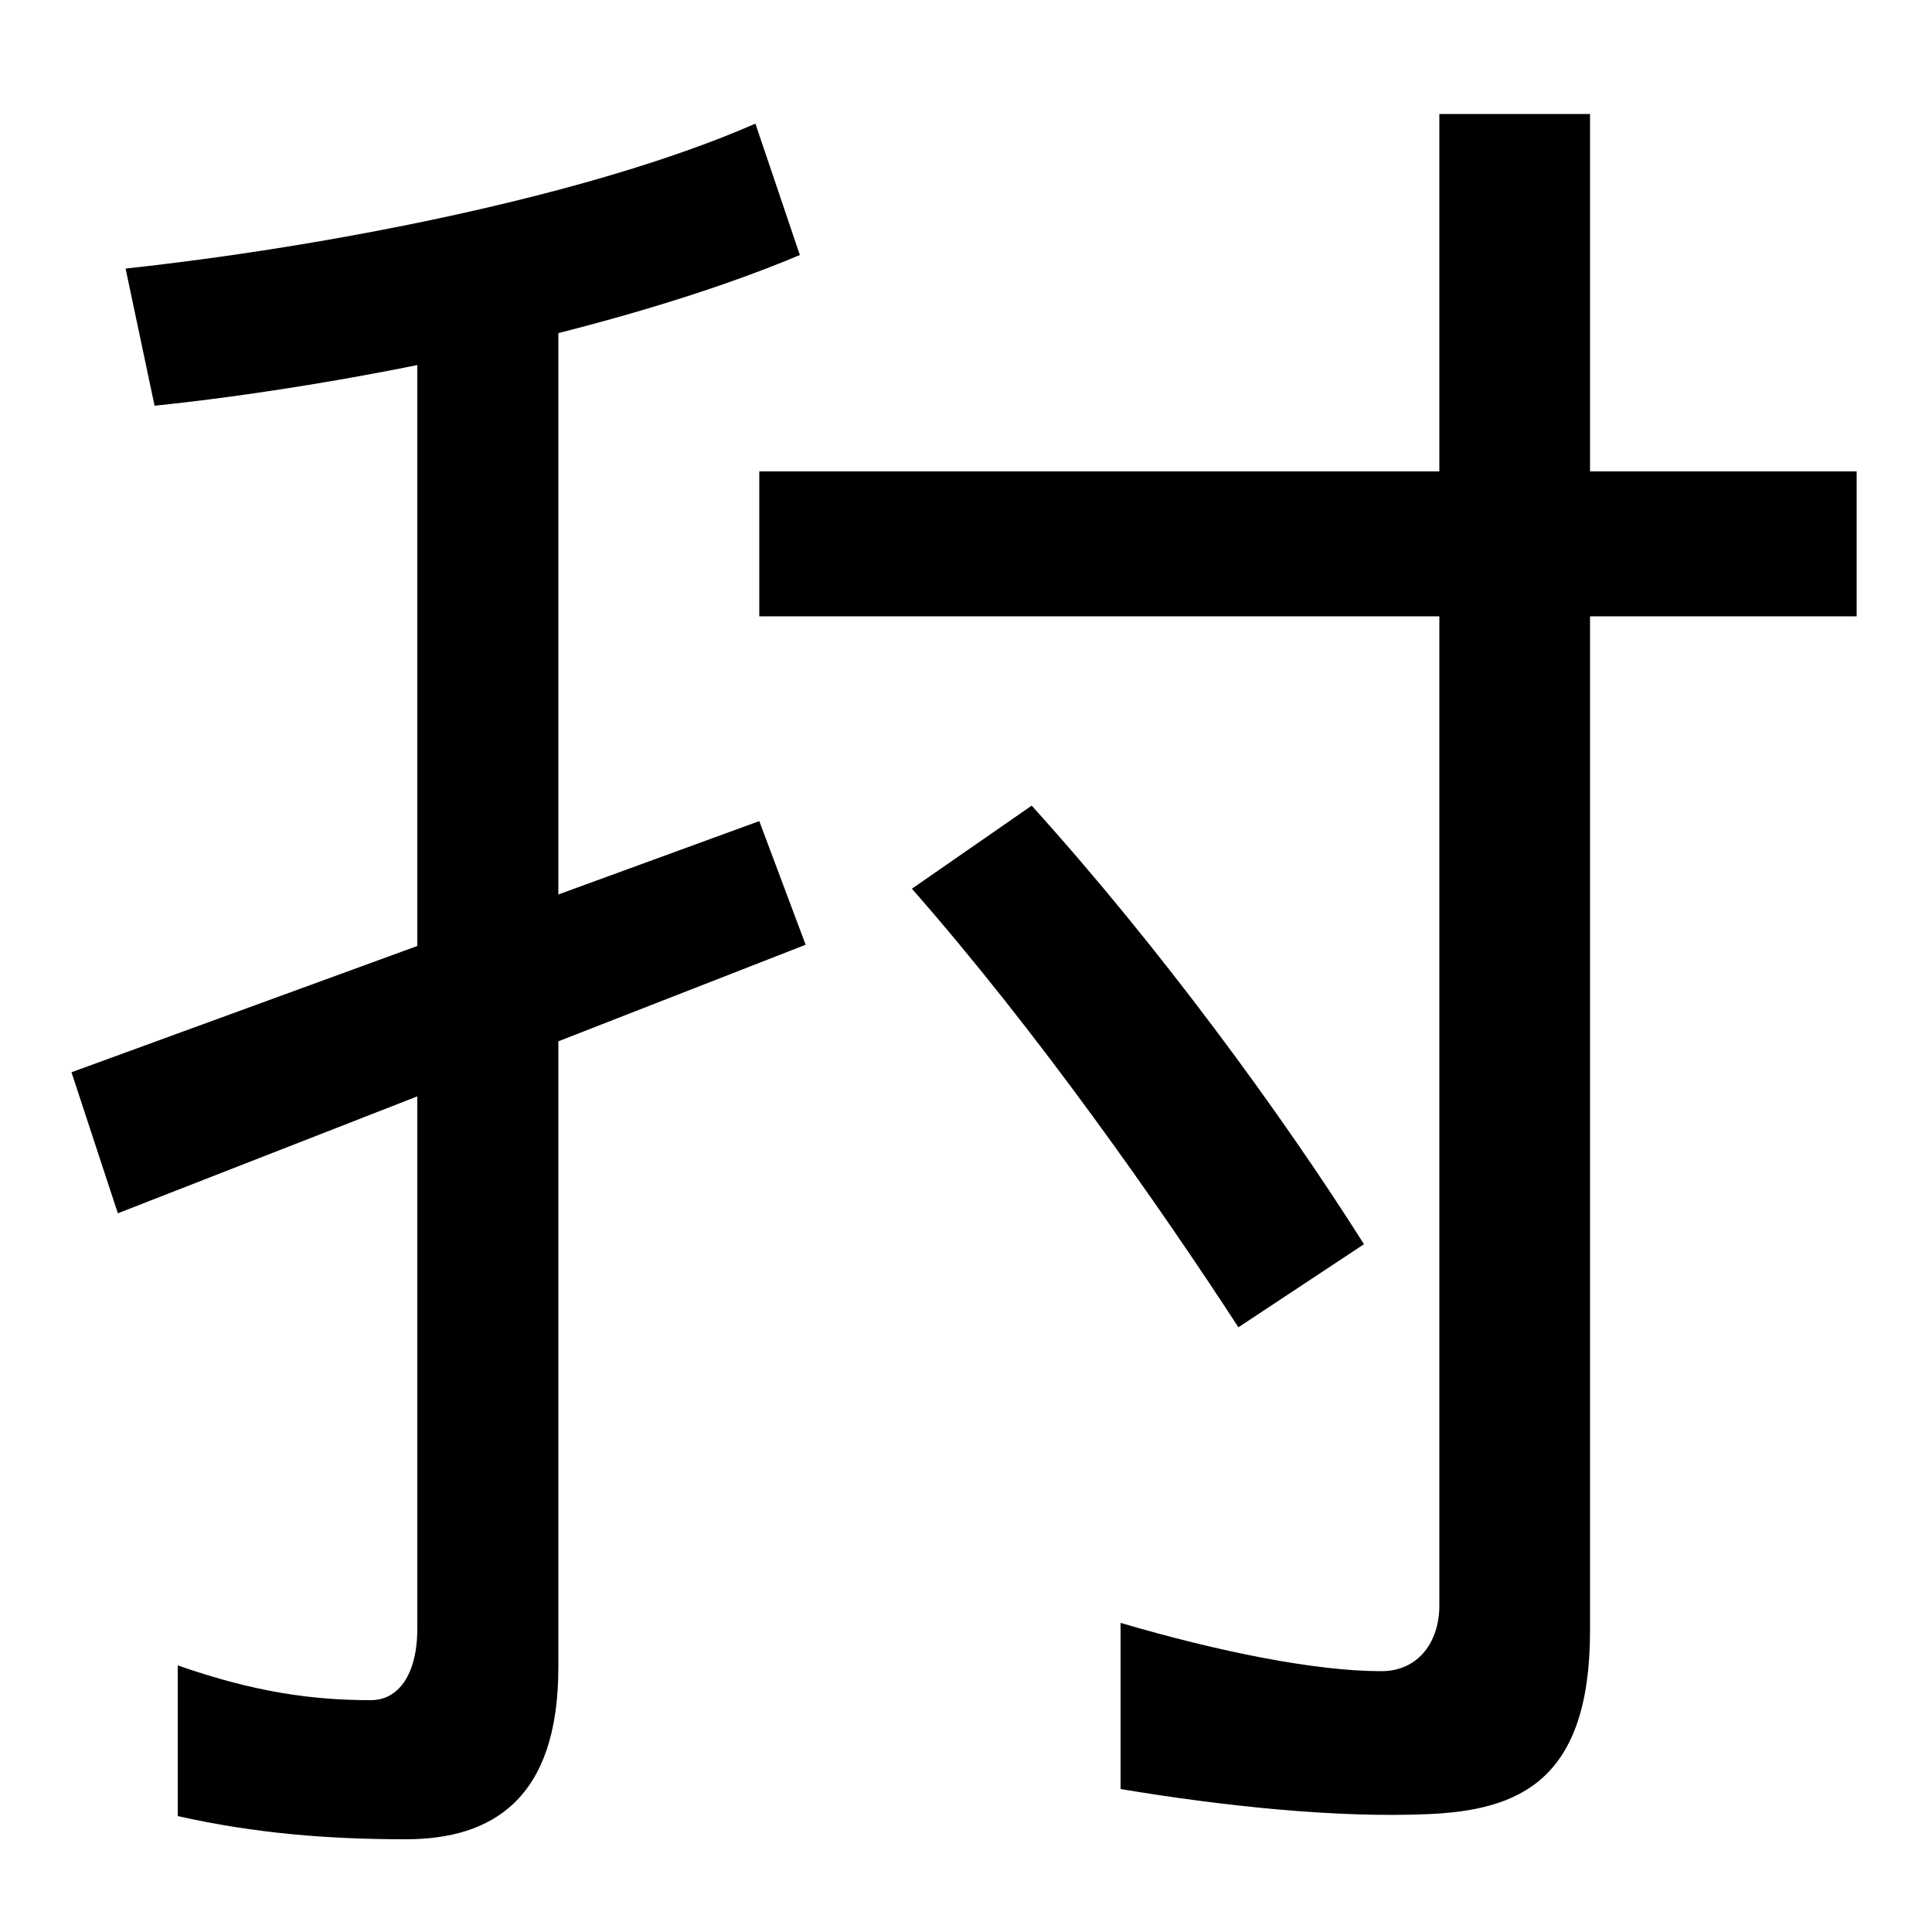<svg xmlns="http://www.w3.org/2000/svg" width="1000" height="1000"><path d="M393 455 37 325 61 252 417 391ZM210 -72C255 -72 289 -51 289 17V737H216V37C216 13 206 0 192 0C162 0 132 4 92 18V-60C132 -69 170 -72 210 -72ZM65 741 80 670C177 680 319 708 414 748L391 816C304 778 167 752 65 741ZM823 36V821H745V49C745 30 734 15 715 15C681 15 631 25 580 40V-46C634 -55 692 -61 739 -59C786 -57 823 -42 823 36ZM393 561H961V636H393ZM641 193 706 236C663 304 600 390 534 463L472 420C537 346 600 256 641 193Z" transform="translate(0, 880) scale(1,-1)" /></svg>